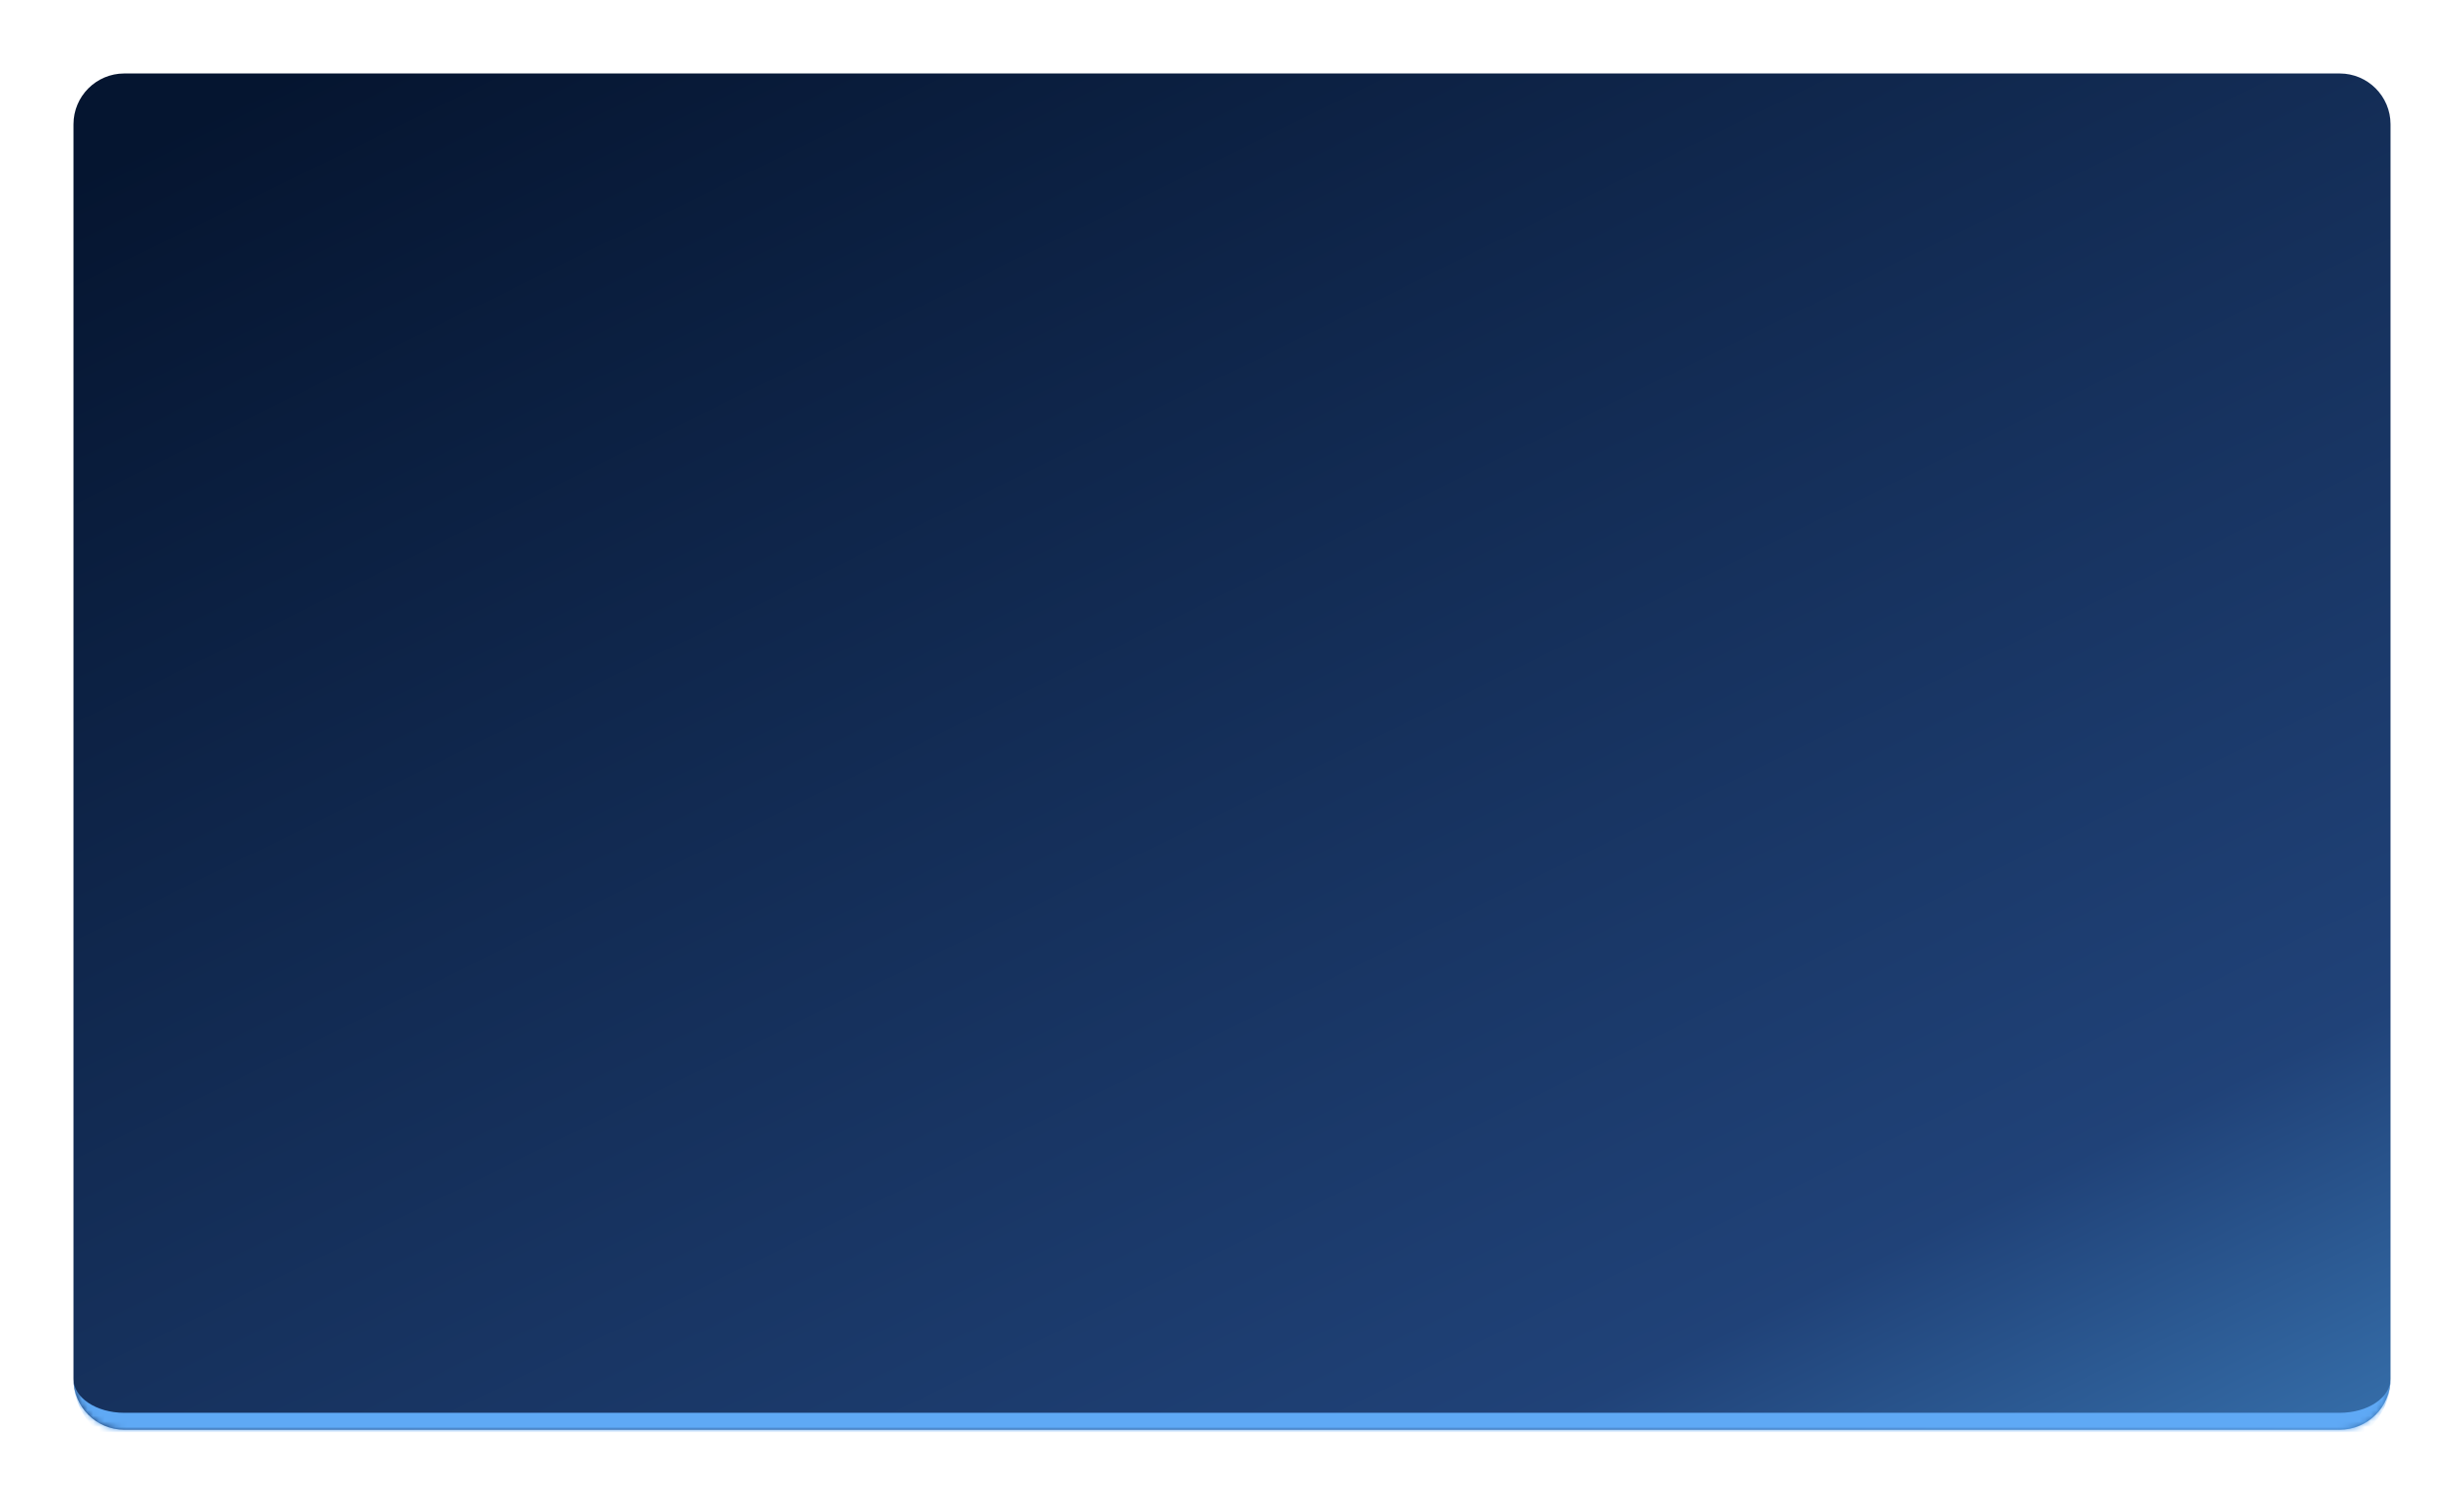 <?xml version="1.0" encoding="UTF-8"?> <svg xmlns="http://www.w3.org/2000/svg" width="436" height="266" viewBox="0 0 436 266" fill="none"> <g filter="url(#filter0_d_484_295)"> <mask id="path-1-inside-1_484_295" fill="white"> <path d="M13 25C13 20.029 17.029 16 22 16H414C418.971 16 423 20.029 423 25V247C423 251.971 418.971 256 414 256H22C17.029 256 13 251.971 13 247V25Z"></path> </mask> <path d="M13 25C13 20.029 17.029 16 22 16H414C418.971 16 423 20.029 423 25V247C423 251.971 418.971 256 414 256H22C17.029 256 13 251.971 13 247V25Z" fill="url(#paint0_linear_484_295)"></path> <path d="M13 16H423H13ZM423 247C423 253.627 417.627 259 411 259H25C18.373 259 13 253.627 13 247C13 250.314 17.029 253 22 253H414C418.971 253 423 250.314 423 247ZM13 256V16V256ZM423 16V256V16Z" fill="#5FA9F5" mask="url(#path-1-inside-1_484_295)"></path> </g> <defs> <filter id="filter0_d_484_295" x="0" y="0" width="436" height="266" filterUnits="userSpaceOnUse" color-interpolation-filters="sRGB"> <feFlood flood-opacity="0" result="BackgroundImageFix"></feFlood> <feColorMatrix in="SourceAlpha" type="matrix" values="0 0 0 0 0 0 0 0 0 0 0 0 0 0 0 0 0 0 127 0" result="hardAlpha"></feColorMatrix> <feMorphology radius="3" operator="dilate" in="SourceAlpha" result="effect1_dropShadow_484_295"></feMorphology> <feOffset dy="-3"></feOffset> <feGaussianBlur stdDeviation="5"></feGaussianBlur> <feComposite in2="hardAlpha" operator="out"></feComposite> <feColorMatrix type="matrix" values="0 0 0 0 0.125 0 0 0 0 0.259 0 0 0 0 0.471 0 0 0 1 0"></feColorMatrix> <feBlend mode="normal" in2="BackgroundImageFix" result="effect1_dropShadow_484_295"></feBlend> <feBlend mode="normal" in="SourceGraphic" in2="effect1_dropShadow_484_295" result="shape"></feBlend> </filter> <linearGradient id="paint0_linear_484_295" x1="40.102" y1="21.007" x2="209.45" y2="365.11" gradientUnits="userSpaceOnUse"> <stop stop-color="#051530"></stop> <stop offset="0.814" stop-color="#204278"></stop> <stop offset="1" stop-color="#3771AD"></stop> </linearGradient> </defs> </svg> 
